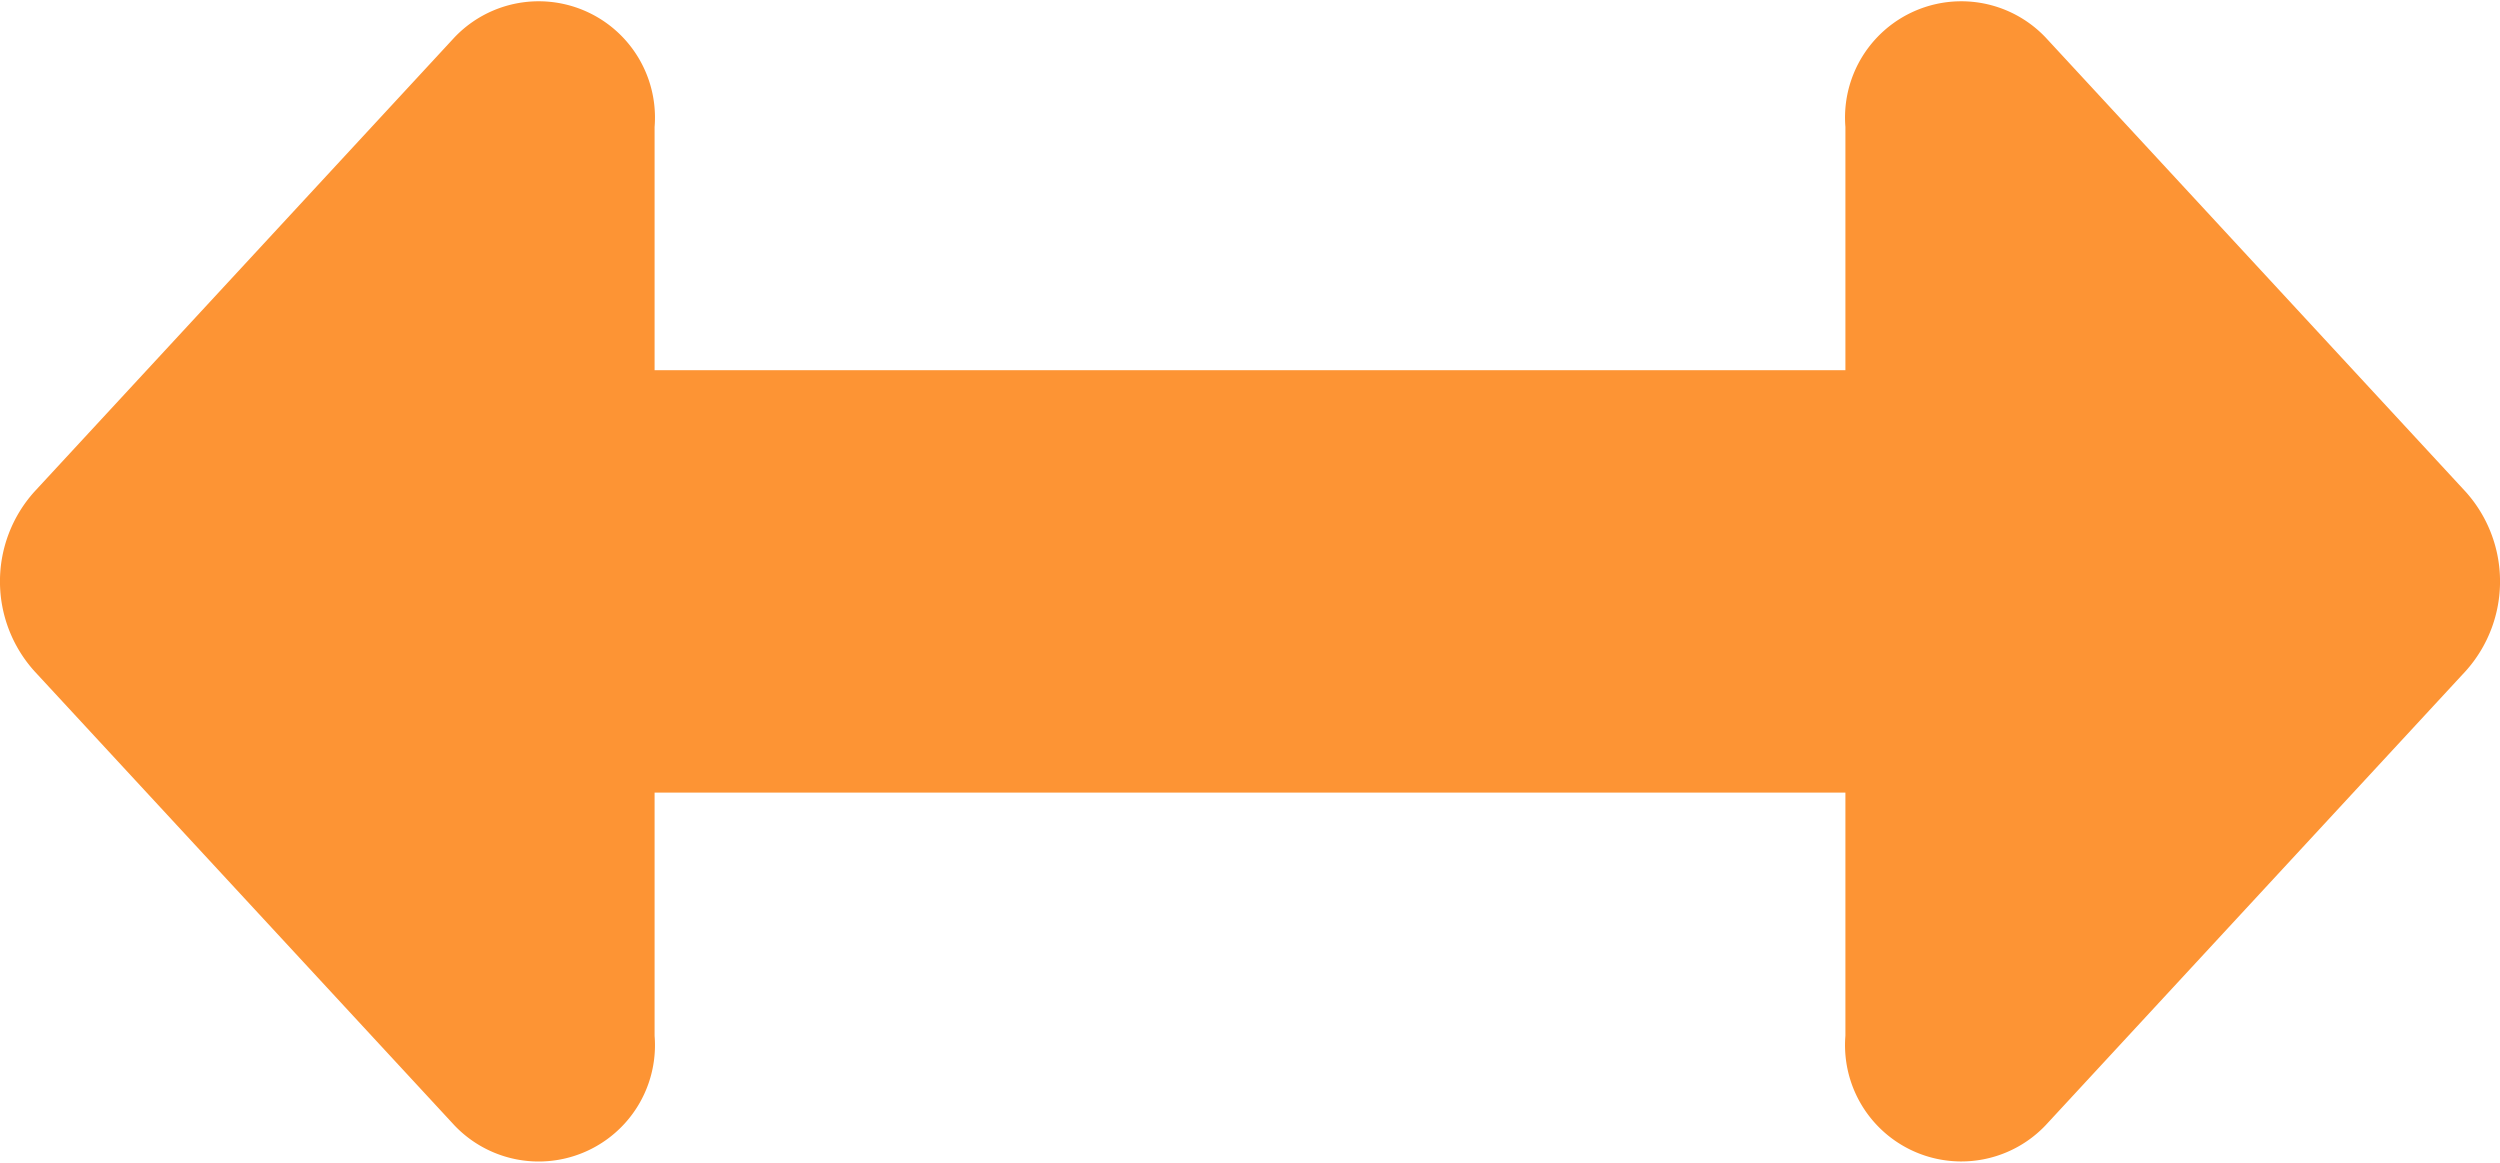 <svg xmlns="http://www.w3.org/2000/svg" width="43" height="20" viewBox="0 0 43 20">
  <path id="Icon_awesome-arrows-alt-h" data-name="Icon awesome-arrows-alt-h" d="M31.741,12.442v4.183H11.259V12.442A2,2,0,0,0,7.818,10.9L.59,18.717a2.307,2.307,0,0,0,0,3.083l7.228,7.816a2,2,0,0,0,3.441-1.541V23.891H31.741v4.183a2,2,0,0,0,3.441,1.541L42.41,21.8a2.307,2.307,0,0,0,0-3.083L35.182,10.9a2,2,0,0,0-3.441,1.541Z" transform="translate(0 -10.258)" fill="#fd9434"/>
</svg>
